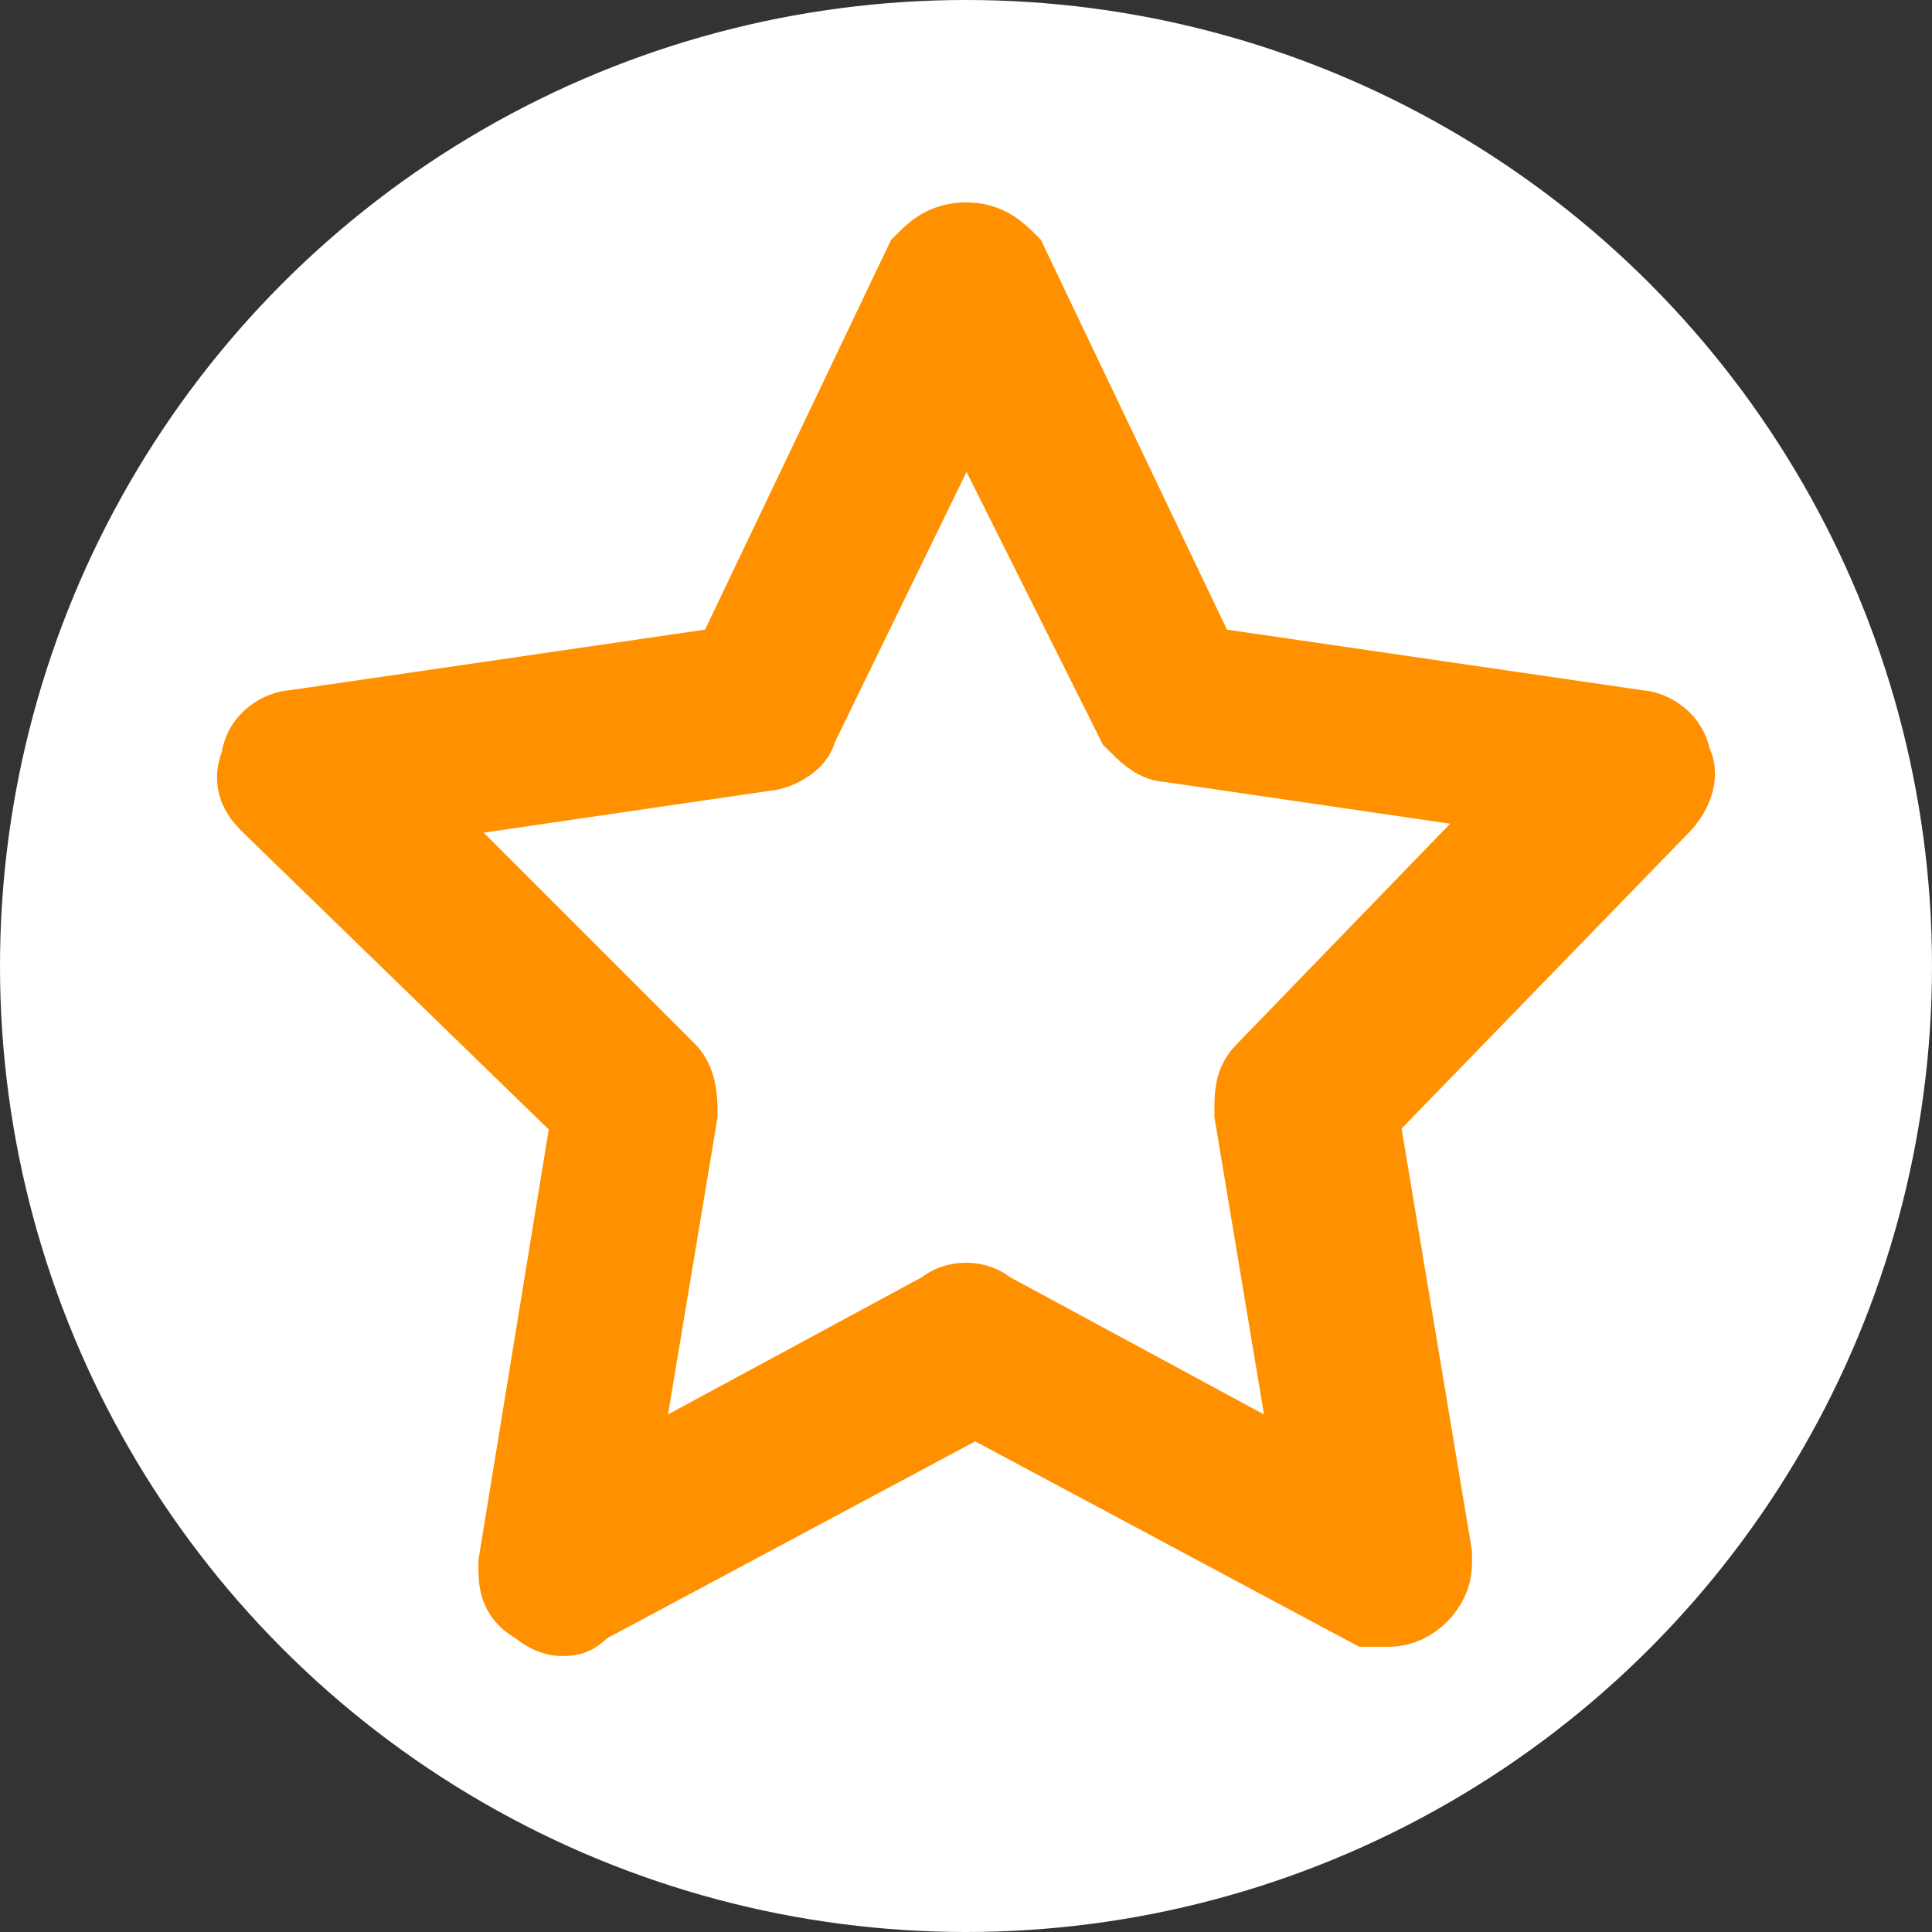 <?xml version="1.0" encoding="utf-8"?>
<!-- Generator: Adobe Illustrator 24.3.0, SVG Export Plug-In . SVG Version: 6.00 Build 0)  -->
<svg version="1.1" id="Livello_1" xmlns="http://www.w3.org/2000/svg" xmlns:xlink="http://www.w3.org/1999/xlink" x="0px" y="0px"
	 viewBox="0 0 21 21" style="enable-background:new 0 0 21 21;" xml:space="preserve">
<rect x="0" y="0" width="21" height="21" fill="#333333" stroke="none"/>
<style type="text/css">
	.st0{fill:#FFFFFF;}
	.st1{fill:#FF9100;stroke:#FF9100;stroke-miterlimit:10;}
</style>
<circle class="st0" cx="10.5" cy="10.5" r="10.5"/>
<g>
	<path class="st1" d="M18.1,8.3C18.1,8.1,17.9,8,17.8,8L13,7.3l-2.1-4.4c-0.1-0.1-0.2-0.2-0.4-0.2l0,0c-0.2,0-0.3,0.1-0.4,0.2L8,7.3
		L3.2,8C3.1,8,2.9,8.1,2.9,8.3C2.8,8.5,2.9,8.6,3,8.7l3.5,3.4L5.7,17c0,0.2,0,0.3,0.2,0.4c0.1,0.1,0.2,0.1,0.2,0.1
		c0.1,0,0.1,0,0.2-0.1l4.3-2.3l4.3,2.3c0.1,0,0.1,0,0.2,0l0,0c0.2,0,0.4-0.2,0.4-0.4c0,0,0-0.1,0-0.1l-0.8-4.8L18,8.7
		C18.1,8.6,18.2,8.4,18.1,8.3z M13.8,11.7c-0.1,0.1-0.1,0.2-0.1,0.4l0.7,4.2l-3.7-2c-0.1-0.1-0.3-0.1-0.4,0l-3.7,2l0.7-4.2
		c0-0.1,0-0.3-0.1-0.4l-3-3l4.1-0.6c0.1,0,0.3-0.1,0.3-0.2L10.5,4l1.9,3.8c0.1,0.1,0.2,0.2,0.3,0.2l4.1,0.6L13.8,11.7z"/>
</g>
</svg>
